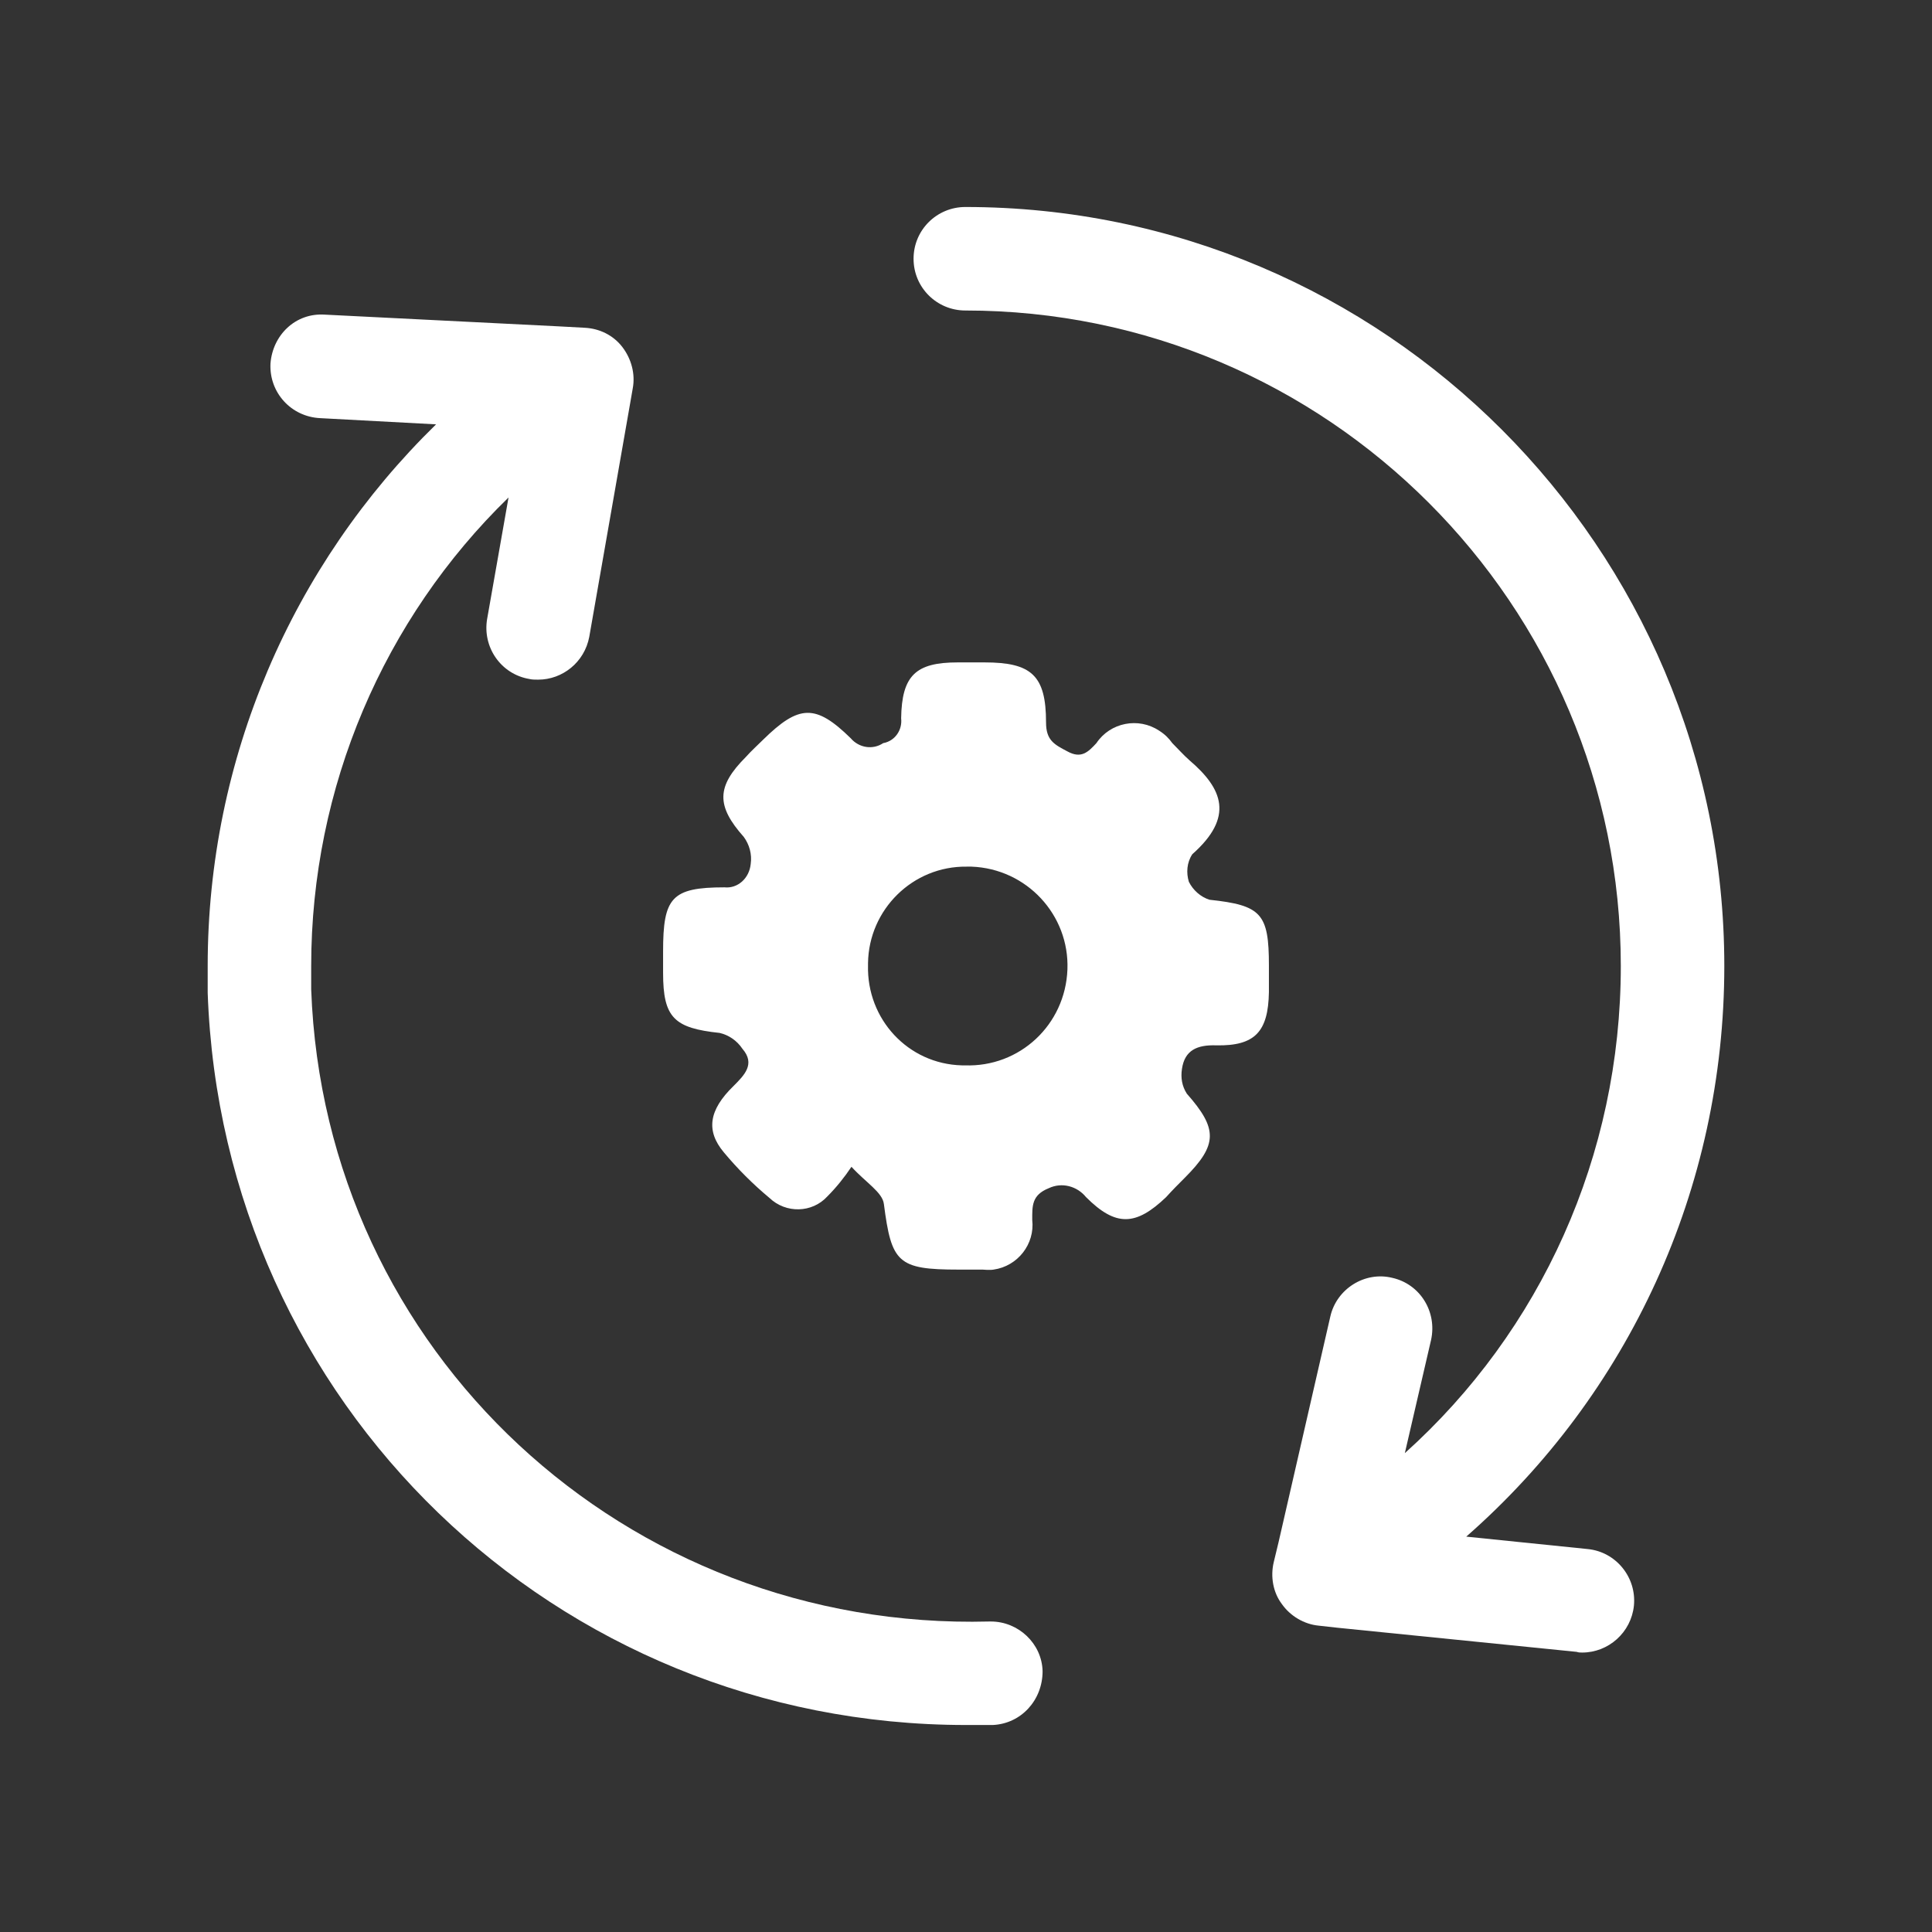 <svg width="28" height="28" viewBox="0 0 28 28" fill="none" xmlns="http://www.w3.org/2000/svg">
<rect x="0" y="0" width="28" height="28" fill="#333333" stroke="none"/>
<g clipPath="url(#clip0_802_1249)">
<mask id="mask0_802_1249" style="mask-type:luminance" maskUnits="userSpaceOnUse" x="0" y="0" width="28" height="28">
<path d="M28 0H0V28H28V0Z" fill="white"/>
</mask>
<g mask="url(#mask0_802_1249)">
<path d="M15.11 24.22C15.11 24.64 14.8 24.98 14.39 25H14C8.05 25 3.22 20.34 3.01 14.389V13.999C3.01 10.999 4.23 8.19 6.32 6.15L4.64 6.06C4.22 6.04 3.9 5.69 3.92 5.27C3.95 4.86 4.28 4.53 4.71 4.56L8.1 4.73L8.47 4.75C8.69 4.76 8.89 4.86 9.02 5.03C9.15 5.2 9.21 5.42 9.17 5.63L9.13 5.86L8.54 9.23C8.47 9.6 8.15 9.85 7.8 9.85C7.75 9.85 7.71 9.85 7.67 9.84C7.26 9.77 6.99 9.38 7.06 8.97L7.37 7.21C5.56 8.97 4.51 11.409 4.51 13.999V14.339C4.7 19.59 9.07 23.64 14.34 23.5H14.36C14.76 23.5 15.1 23.82 15.11 24.22Z" fill="white"/>
<path d="M17.53 13.04C17.4 13 17.29 12.9 17.23 12.78C17.19 12.65 17.2 12.5 17.28 12.38C17.89 11.84 17.72 11.43 17.24 11.02C17.15 10.94 17.08 10.86 16.99 10.77C16.94 10.7 16.88 10.64 16.8 10.59C16.5 10.39 16.09 10.47 15.89 10.77C15.77 10.9 15.67 11 15.47 10.89C15.28 10.79 15.16 10.73 15.16 10.47C15.16 9.79 14.95 9.6 14.27 9.6H13.88C13.27 9.6 13.07 9.79 13.06 10.41C13.08 10.58 12.97 10.74 12.8 10.77C12.65 10.87 12.45 10.84 12.33 10.7C11.82 10.2 11.58 10.21 11.06 10.72C10.98 10.8 10.89 10.88 10.81 10.97C10.38 11.4 10.38 11.68 10.78 12.13C10.86 12.24 10.9 12.38 10.88 12.52C10.86 12.73 10.69 12.88 10.5 12.86C9.73 12.86 9.61 13.01 9.61 13.79V14.1C9.61 14.75 9.77 14.9 10.43 14.97C10.56 15 10.68 15.08 10.76 15.2C10.95 15.42 10.79 15.58 10.63 15.74C10.27 16.09 10.23 16.39 10.49 16.7C10.69 16.94 10.91 17.16 11.15 17.36C11.39 17.59 11.77 17.58 11.99 17.34C12.12 17.21 12.24 17.06 12.34 16.91C12.55 17.14 12.79 17.28 12.81 17.45C12.92 18.3 13.01 18.4 13.89 18.4H14.24C14.24 18.4 14.35 18.41 14.4 18.4C14.75 18.35 15 18.03 14.96 17.68C14.96 17.48 14.95 17.32 15.2 17.22C15.39 17.13 15.61 17.19 15.74 17.35C16.17 17.78 16.46 17.77 16.9 17.35C16.99 17.25 17.08 17.16 17.17 17.07C17.65 16.59 17.65 16.36 17.2 15.85C17.13 15.74 17.11 15.62 17.13 15.49C17.17 15.22 17.35 15.14 17.63 15.15C18.19 15.16 18.38 14.95 18.39 14.38V13.99C18.39 13.24 18.28 13.12 17.53 13.04ZM13.98 15.44H13.94C13.16 15.42 12.56 14.77 12.58 13.99V13.96C12.59 13.18 13.23 12.55 14.01 12.56H14.08C14.88 12.59 15.5 13.26 15.47 14.05C15.44 14.85 14.78 15.47 13.98 15.44Z" fill="white"/>
<path d="M23.68 23.27C23.64 23.66 23.31 23.95 22.93 23.95C22.9 23.95 22.88 23.95 22.85 23.94L19.38 23.59L19.11 23.56C18.9 23.54 18.7 23.42 18.58 23.25C18.45 23.08 18.41 22.85 18.46 22.64L18.53 22.35L19.28 19.08C19.37 18.68 19.78 18.42 20.18 18.52C20.58 18.61 20.83 19.01 20.74 19.42L20.36 21.06C22.33 19.29 23.49 16.75 23.49 14C23.49 8.76 19.23 4.5 13.99 4.5C13.58 4.5 13.24 4.17 13.24 3.75C13.24 3.33 13.58 3 13.99 3C20.06 3 24.99 7.94 24.99 14C24.99 17.23 23.6 20.21 21.25 22.27L23.01 22.45C23.42 22.49 23.72 22.86 23.68 23.27Z" fill="white"/>
</g>
</g>
<defs>
<clipPath id="clip0_802_1249">
<rect width="28" height="28" fill="white"/>
</clipPath>
</defs>
</svg>
